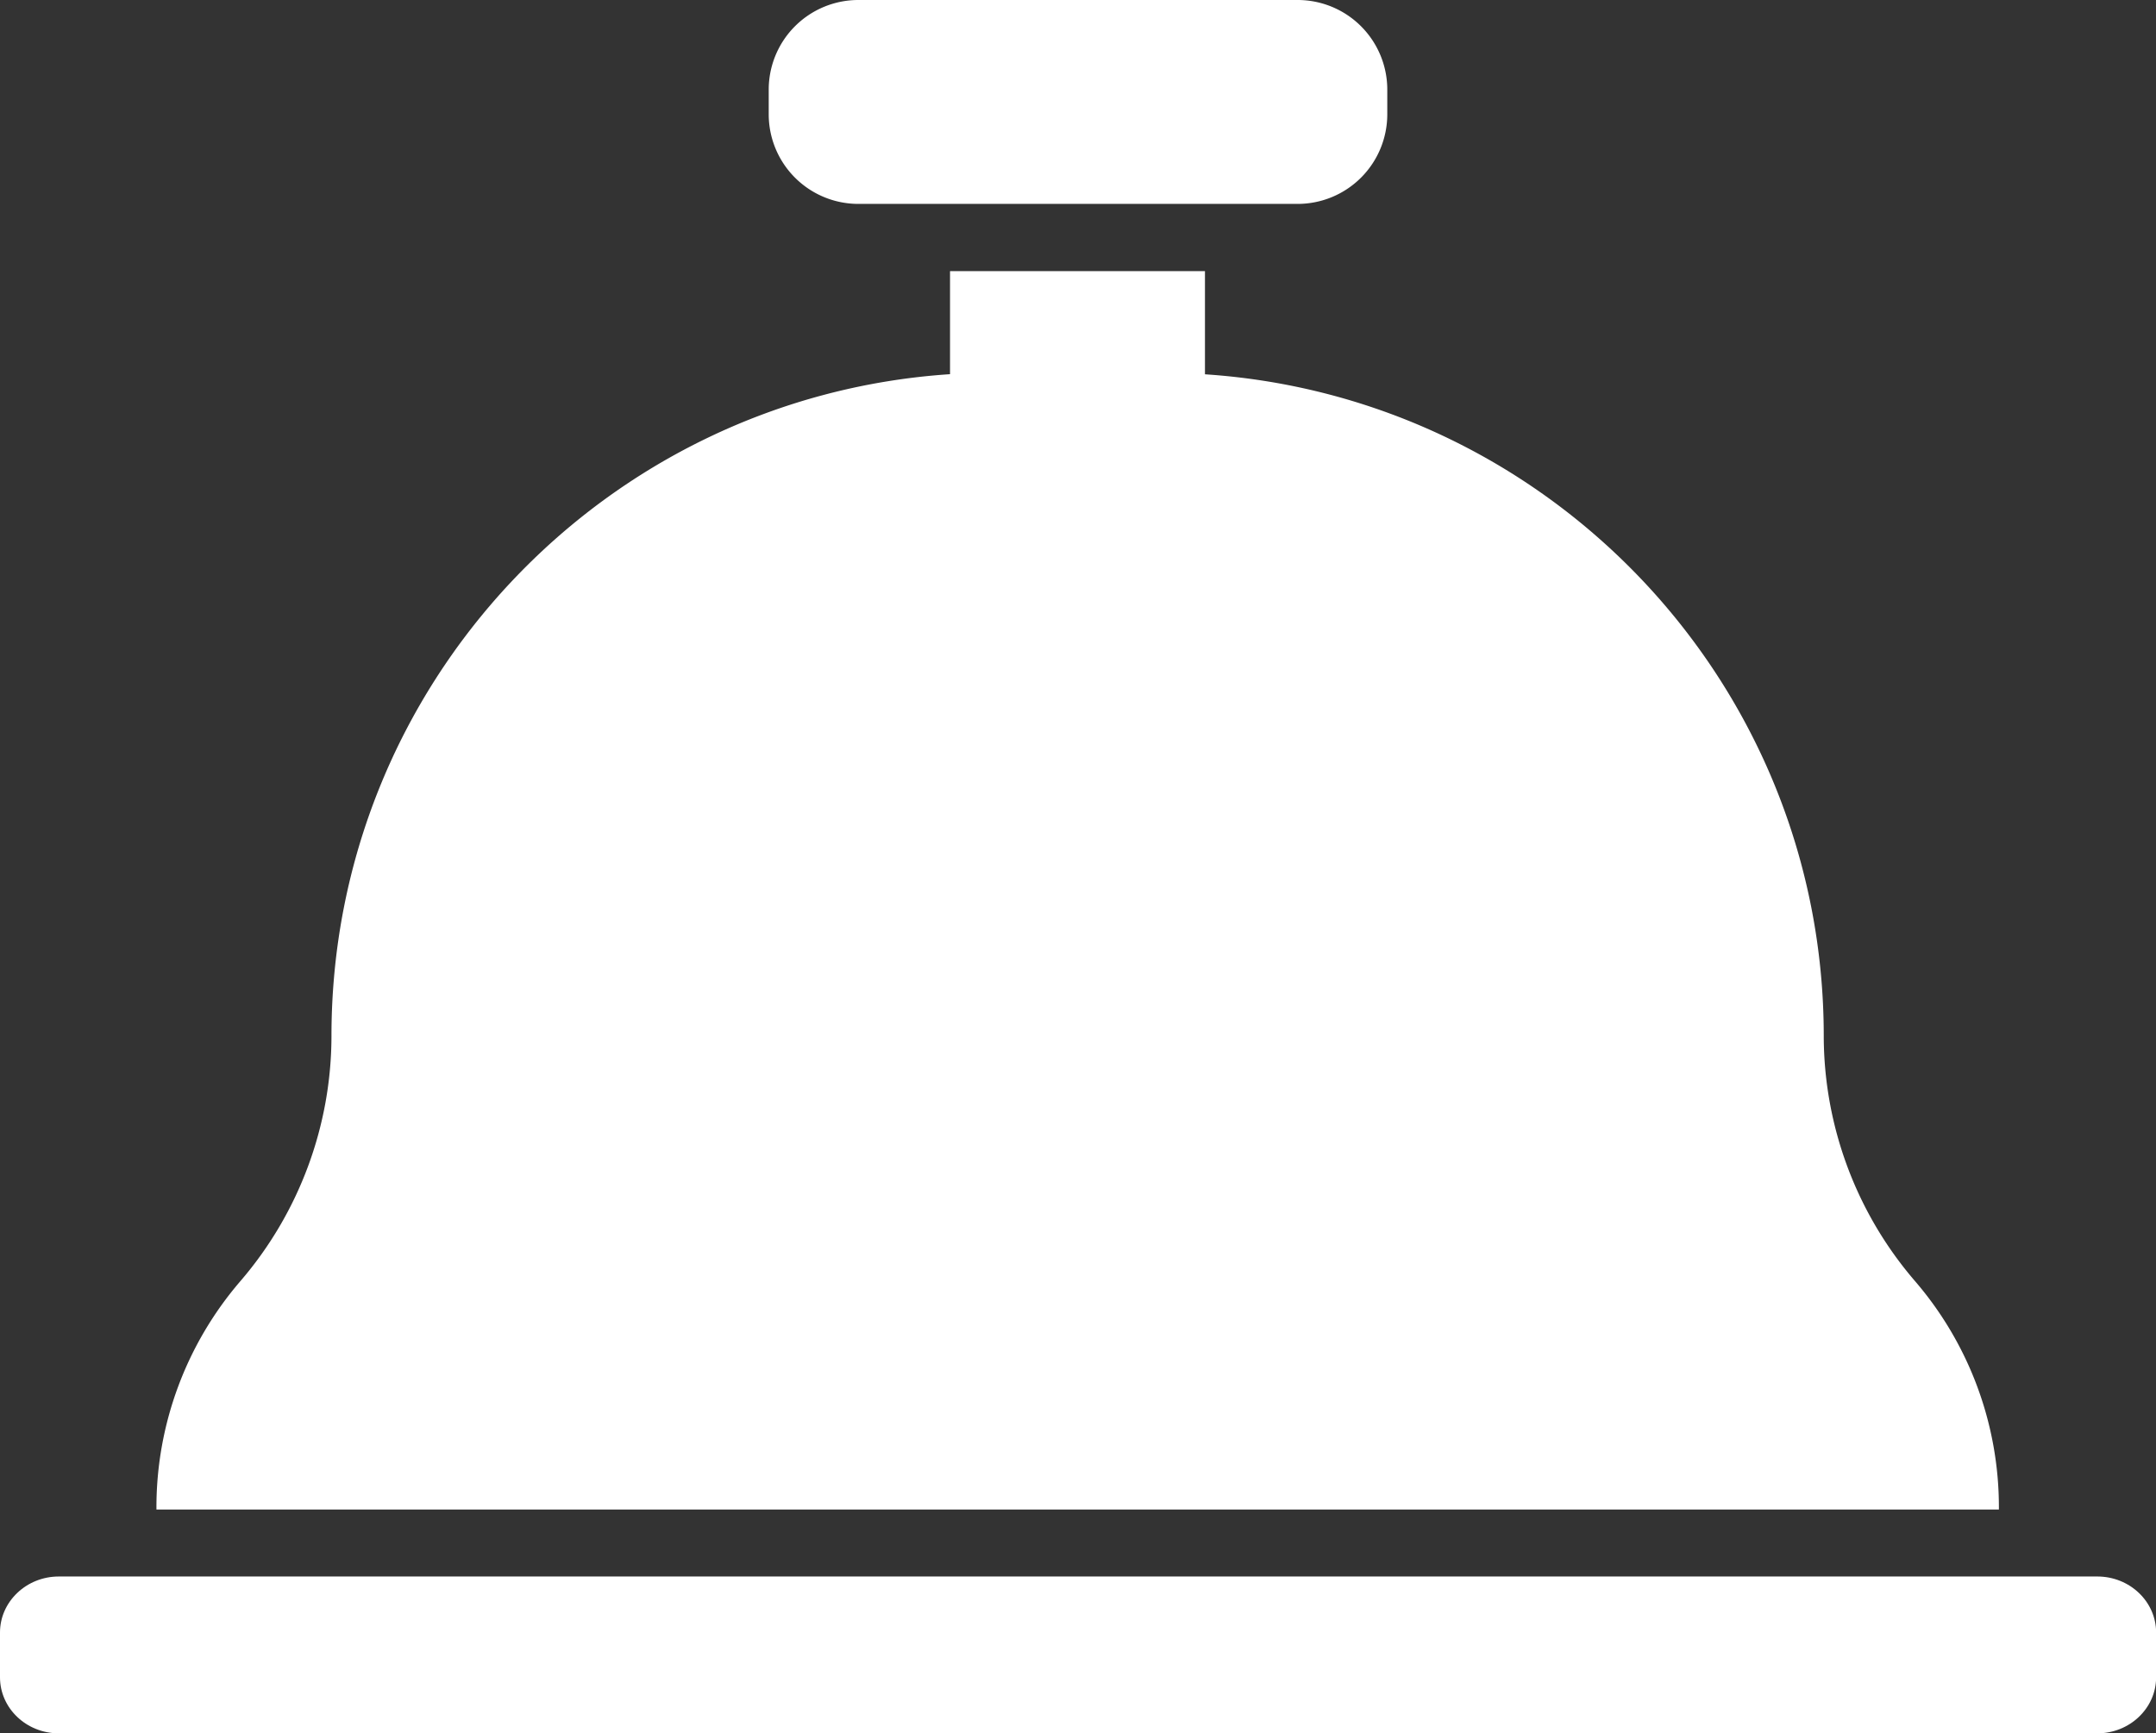 <svg xmlns="http://www.w3.org/2000/svg" viewBox="0 0 769.6 618.88"><rect x="0" y="0" width="769.6" height="618.88" fill="#333333" stroke="none"/><defs>
    <style>.bell{fill:#ffffff;}</style>
</defs><title>bell</title><g class="bell" data-name="Ebene 2"><g class="bell" data-name="Ebene 1"><path d="M118.32,370h0a134.45,134.45,0,0,1-32.56,87.6A123.8,123.8,0,0,0,55.84,538.2v.88H713.52v-.88a123.69,123.69,0,0,0-29.92-80.64A134.45,134.45,0,0,1,651,370c0-125.44-97.52-228.08-220.88-236.24V96.92h-91v36.8C215.84,141.88,118.32,244.52,118.32,370Zm0,0" transform="translate(0 -0.12)"/><path d="M748.64,563H21c-11.6,0-21,9-21,20v16c0,11,9.36,20,21,20H748.64c11.6,0,21-9,21-20V583c0-11-9.36-20-21-20Zm0,0" transform="translate(0 -0.12)"/><path d="M463.2,72.92a32,32,0,0,0,32-32v-8.8a32,32,0,0,0-32-32H306.4a32,32,0,0,0-32,32v8.8a32,32,0,0,0,32,32Zm0,0" transform="translate(0 -0.12)"/></g></g></svg>